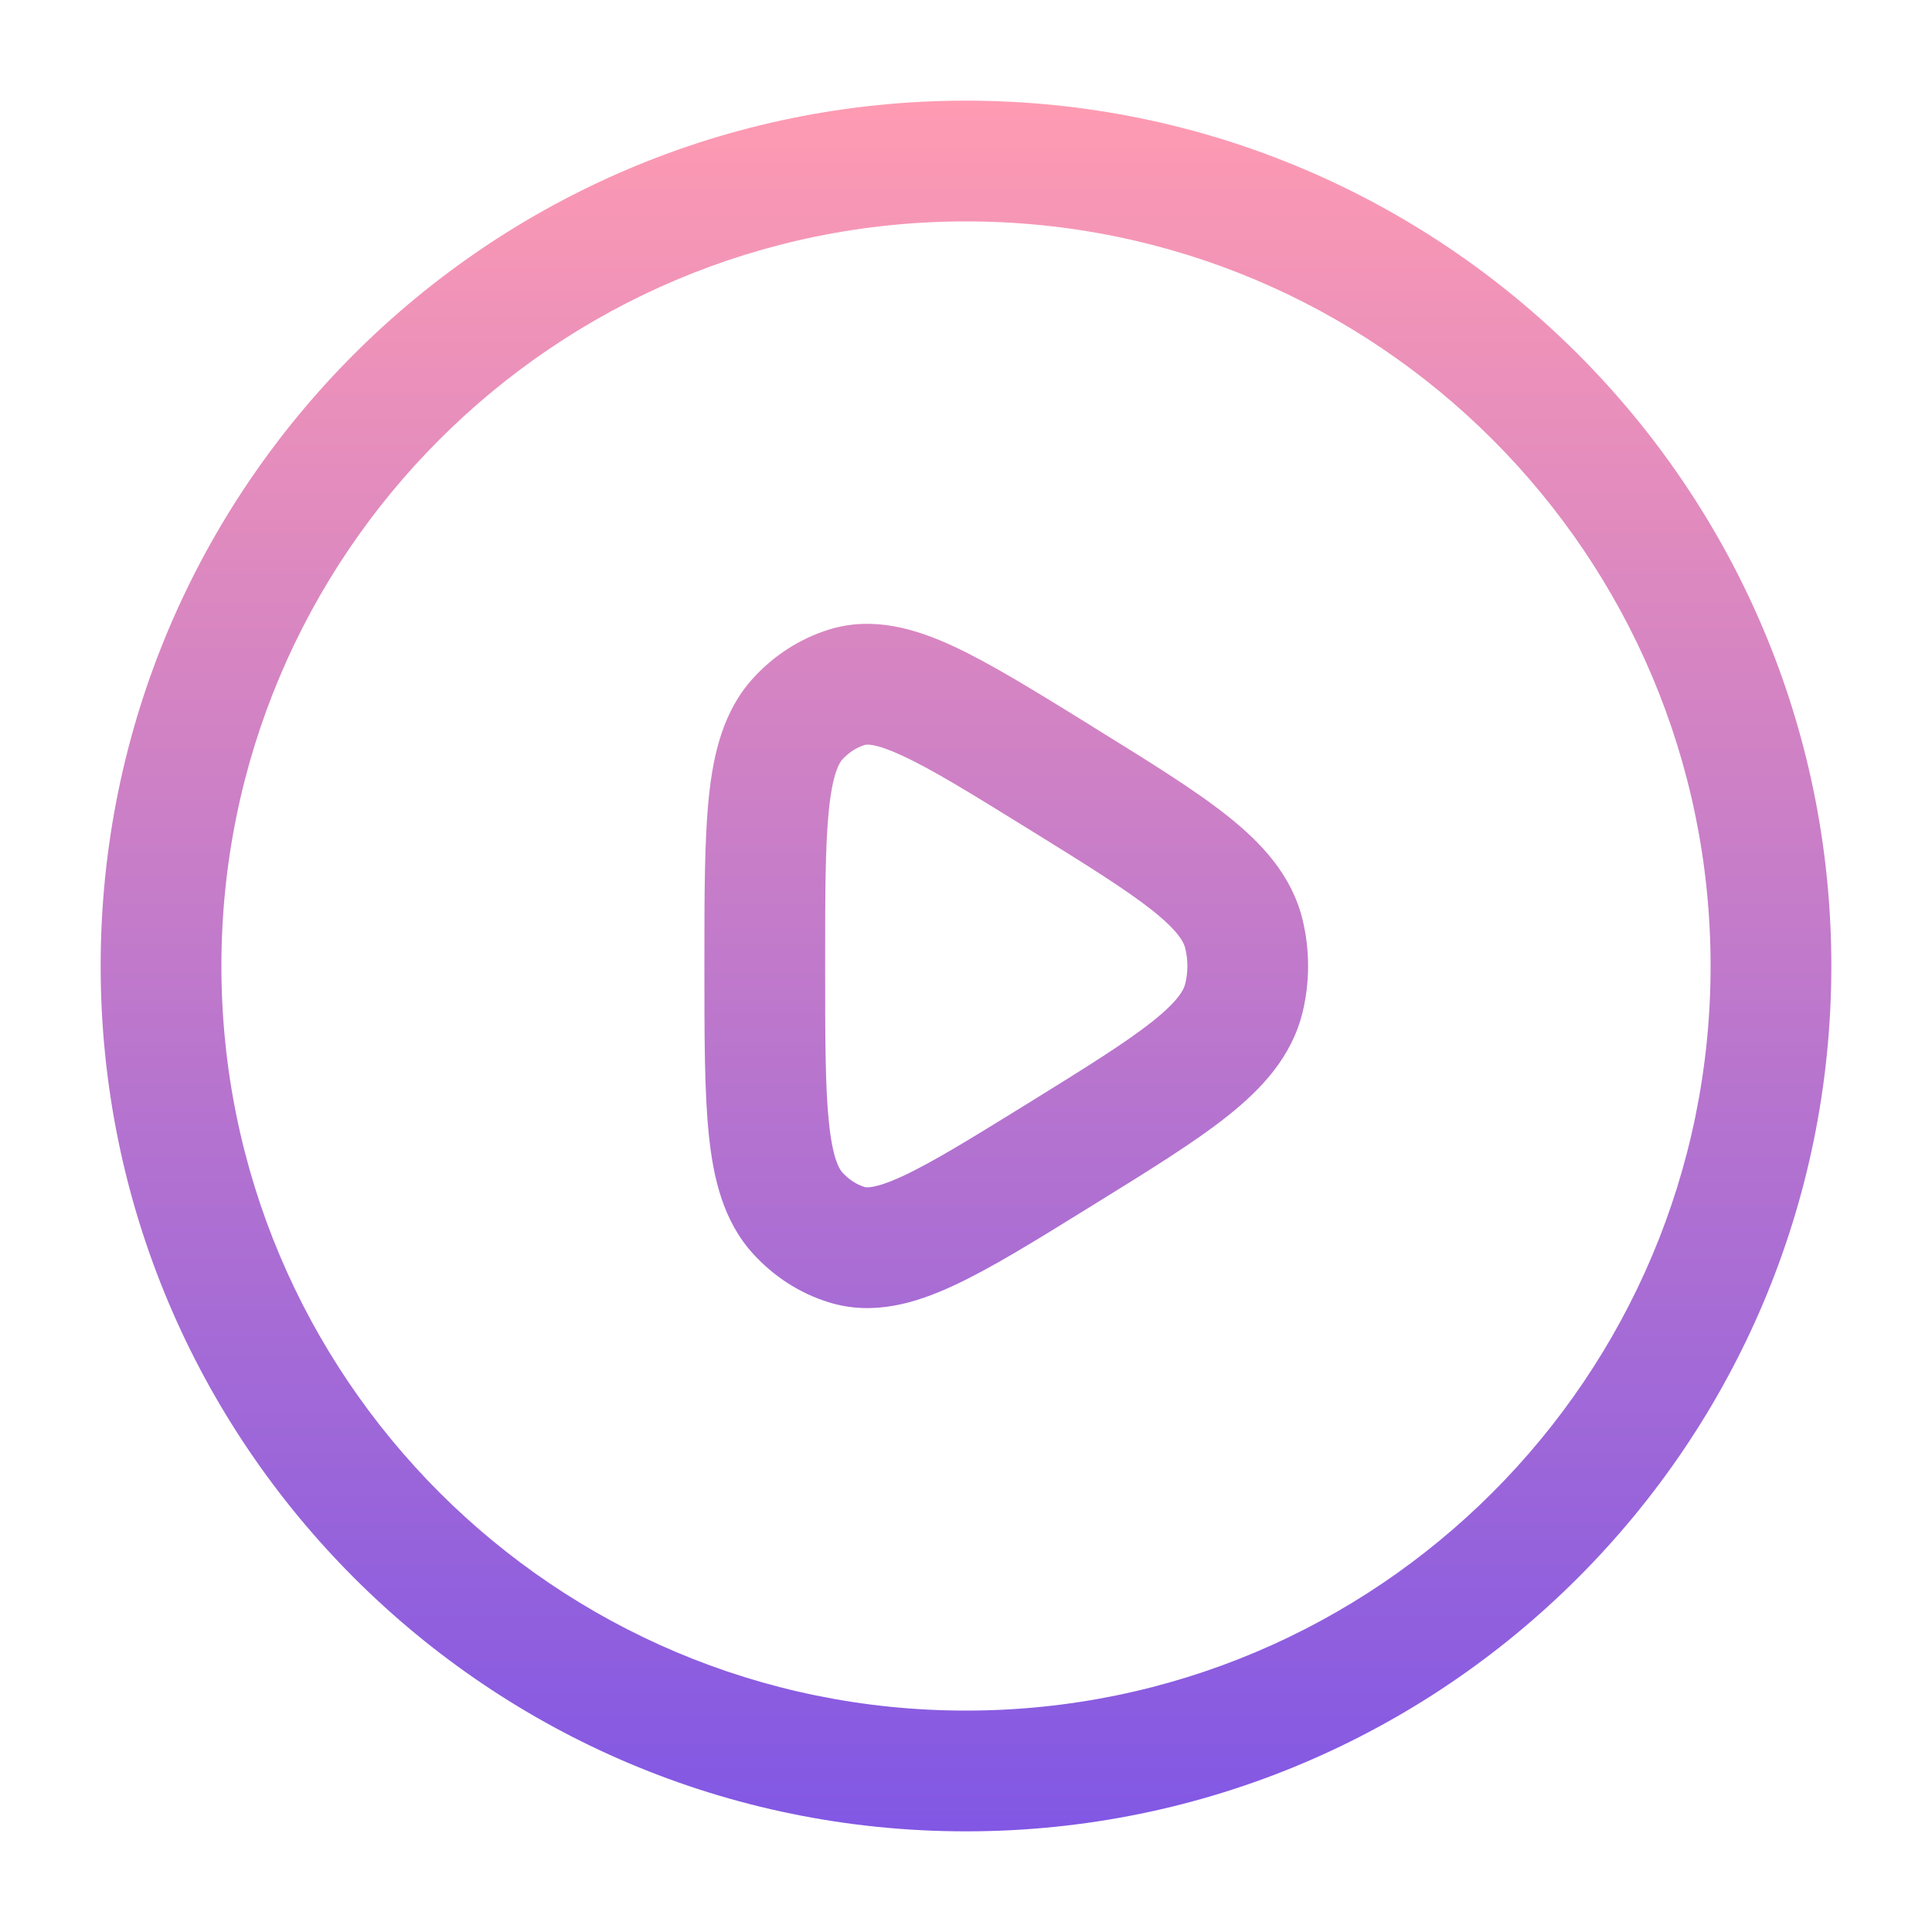 <svg width="20" height="20" viewBox="0 0 20 20" fill="none" xmlns="http://www.w3.org/2000/svg">
<path fill-rule="evenodd" clip-rule="evenodd" d="M10 2.292C5.743 2.292 2.292 5.743 2.292 10C2.292 14.257 5.743 17.708 10 17.708C14.257 17.708 17.708 14.257 17.708 10C17.708 5.743 14.257 2.292 10 2.292ZM1.042 10C1.042 5.052 5.052 1.042 10 1.042C14.947 1.042 18.958 5.052 18.958 10C18.958 14.947 14.947 18.958 10 18.958C5.052 18.958 1.042 14.947 1.042 10ZM11.256 7.488L11.324 7.531C11.892 7.882 12.366 8.175 12.709 8.448C13.062 8.729 13.373 9.061 13.485 9.524C13.56 9.836 13.56 10.164 13.485 10.476C13.373 10.939 13.062 11.271 12.709 11.552C12.366 11.825 11.892 12.118 11.324 12.469L11.256 12.511C10.709 12.85 10.249 13.134 9.868 13.31C9.482 13.489 9.042 13.624 8.582 13.482C8.279 13.389 8.009 13.213 7.796 12.979C7.486 12.639 7.384 12.194 7.338 11.749C7.292 11.306 7.292 10.733 7.292 10.036V9.964C7.292 9.267 7.292 8.694 7.338 8.251C7.384 7.806 7.486 7.361 7.796 7.021C8.009 6.787 8.279 6.611 8.582 6.517C9.042 6.375 9.482 6.511 9.868 6.689C10.249 6.866 10.709 7.15 11.256 7.488ZM8.951 7.712C8.87 7.737 8.79 7.786 8.72 7.862C8.689 7.897 8.62 8.003 8.581 8.38C8.542 8.751 8.542 9.258 8.542 10C8.542 10.742 8.542 11.249 8.581 11.62C8.62 11.996 8.689 12.103 8.72 12.137C8.79 12.214 8.87 12.263 8.951 12.288C8.958 12.29 9.04 12.316 9.343 12.176C9.647 12.035 10.042 11.792 10.633 11.427C11.243 11.049 11.652 10.795 11.931 10.573C12.205 10.355 12.256 10.241 12.27 10.182C12.299 10.063 12.299 9.937 12.27 9.818C12.256 9.758 12.205 9.645 11.931 9.426C11.652 9.205 11.243 8.95 10.633 8.573C10.042 8.207 9.647 7.964 9.343 7.824C9.04 7.683 8.958 7.709 8.951 7.712Z" fill="url(#paint0_linear_6065_443)"/>
<defs>
<linearGradient id="paint0_linear_6065_443" x1="10" y1="1.042" x2="10" y2="18.958" gradientUnits="userSpaceOnUse">
<stop stop-color="#FF9BB2"/>
<stop offset="1" stop-color="#8157E4"/>
</linearGradient>
</defs>
</svg>

